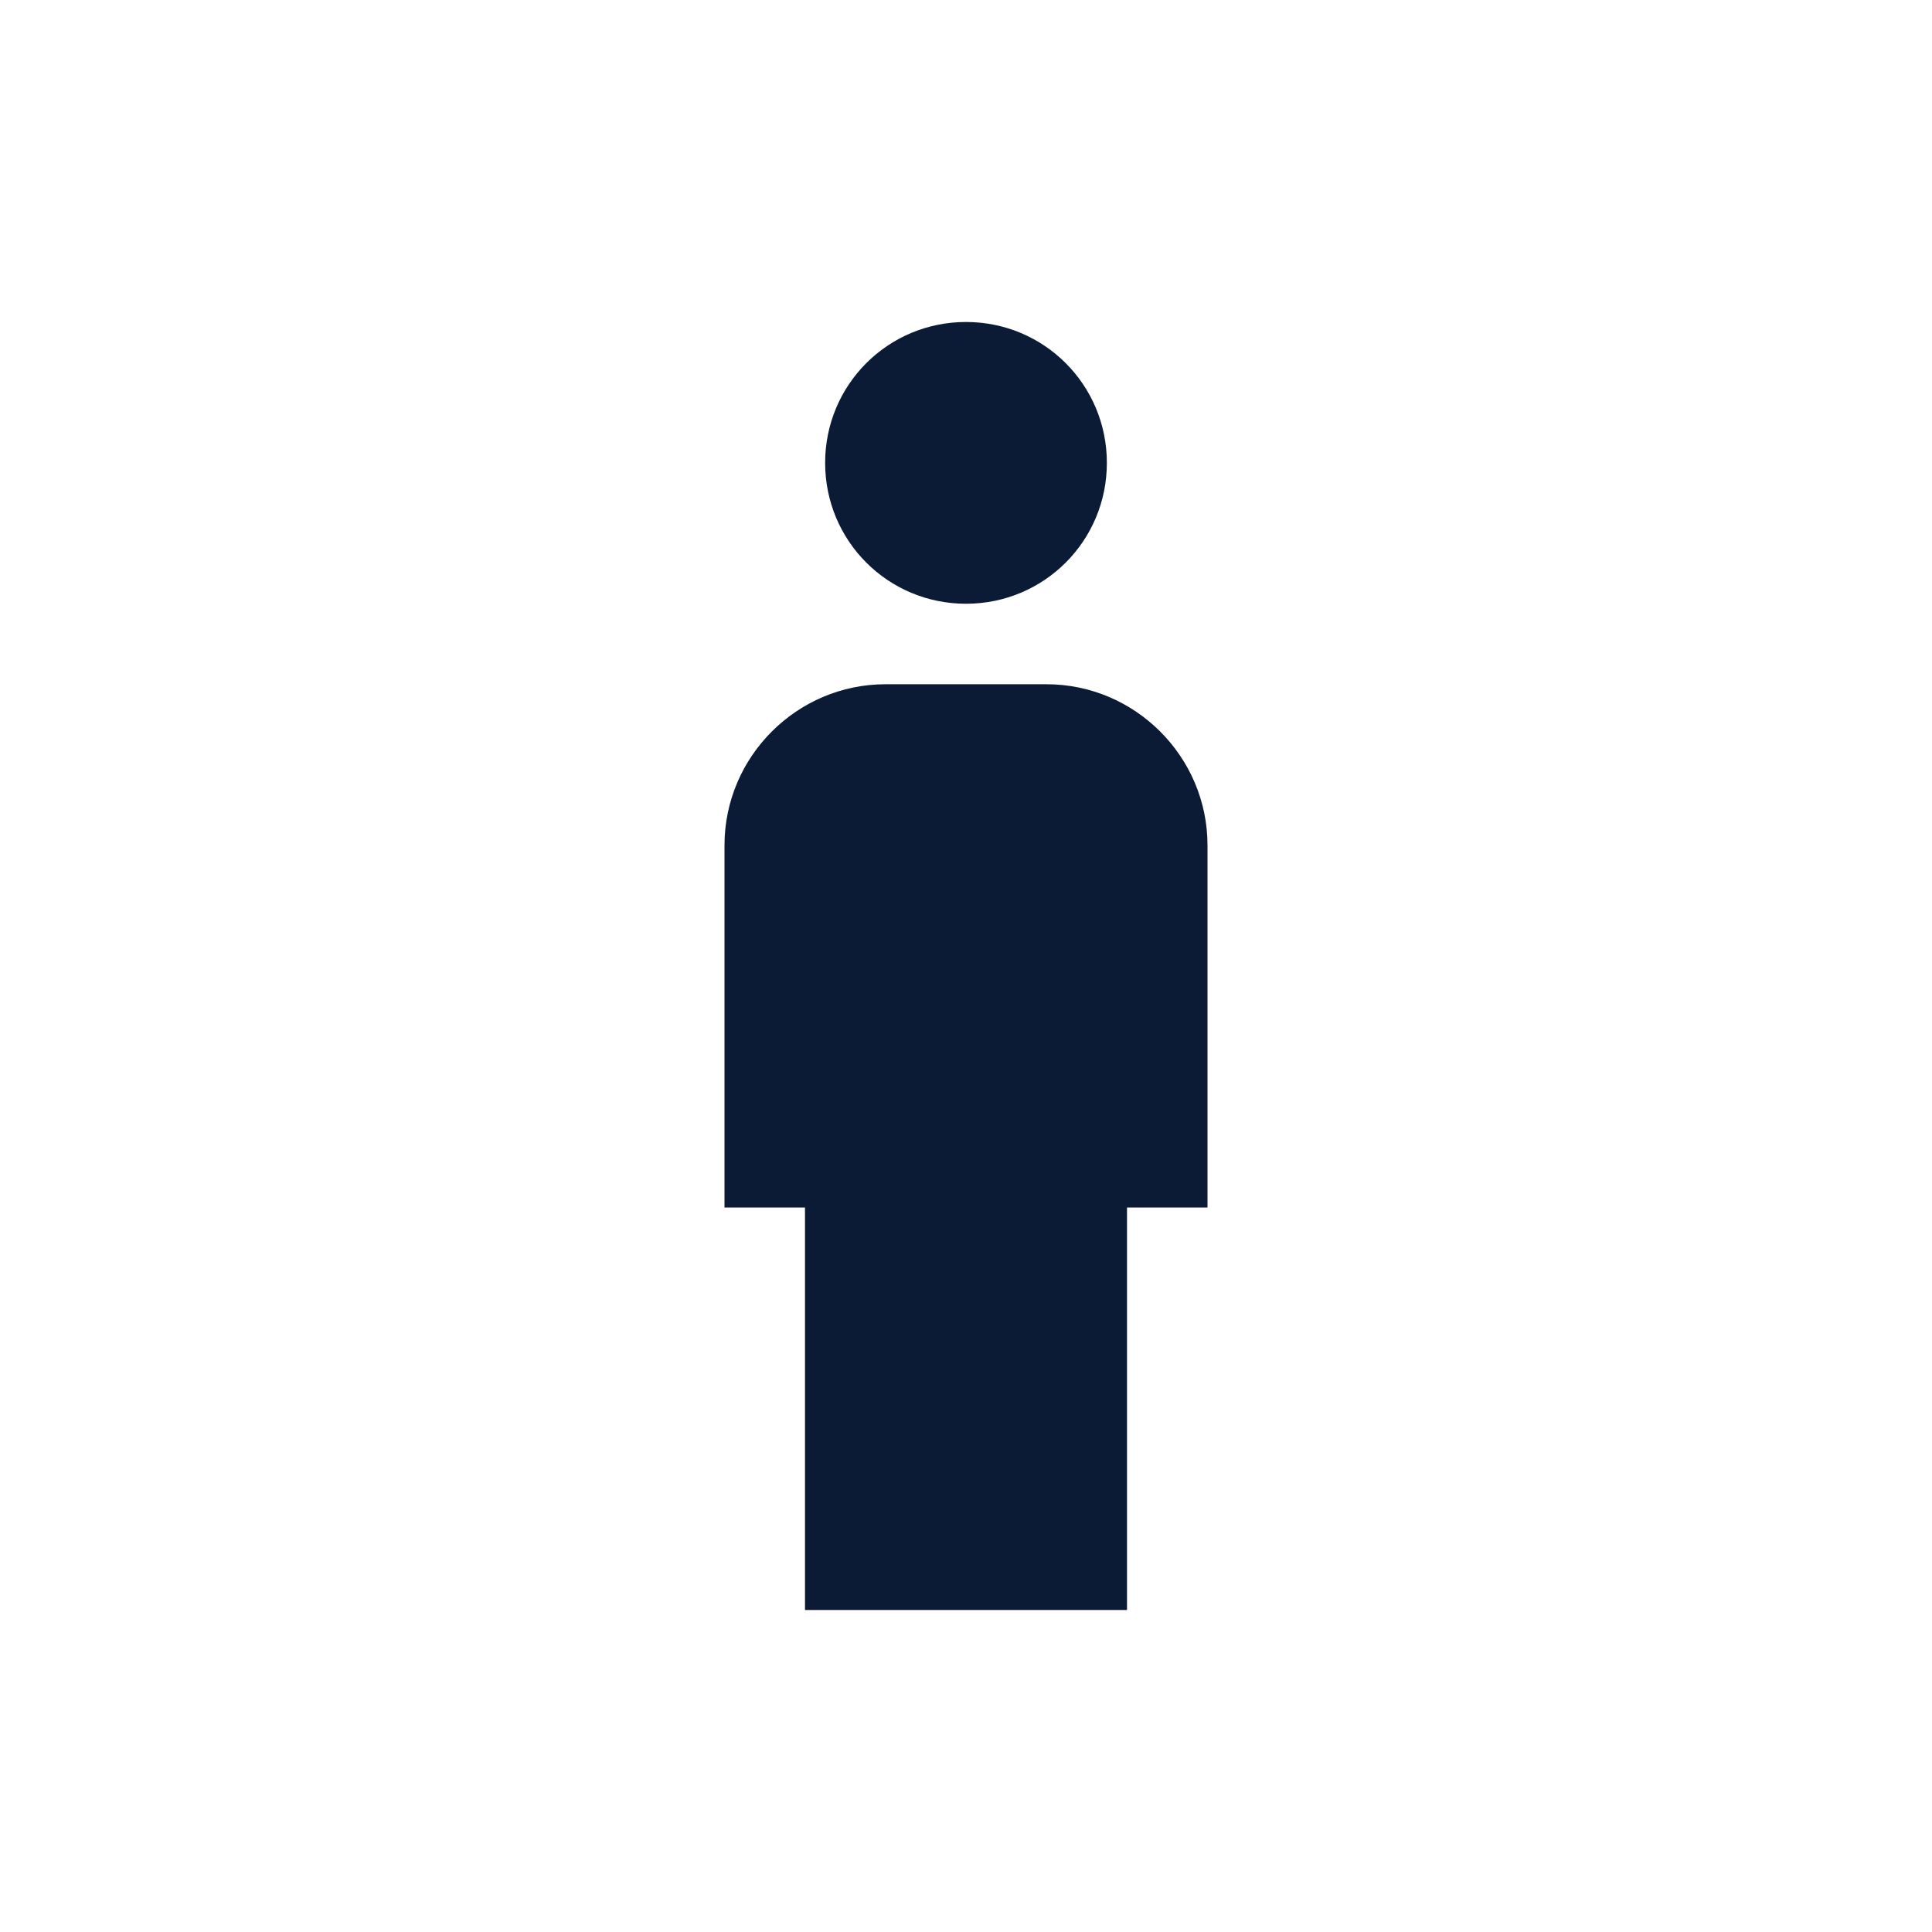 <svg width="80" height="80" viewBox="0 0 80 80" fill="none" xmlns="http://www.w3.org/2000/svg">
<path d="M40 25C43.233 25 45.833 22.4 45.833 19.166C45.833 15.933 43.233 13.333 40 13.333C36.767 13.333 34.167 15.933 34.167 19.166C34.167 22.4 36.767 25 40 25ZM46.667 66.666V50H50V35C50 31.333 47 28.333 43.333 28.333H36.667C33 28.333 30 31.333 30 35V50H33.333V66.666H46.667Z" fill="#0B1B35"/>
</svg>
